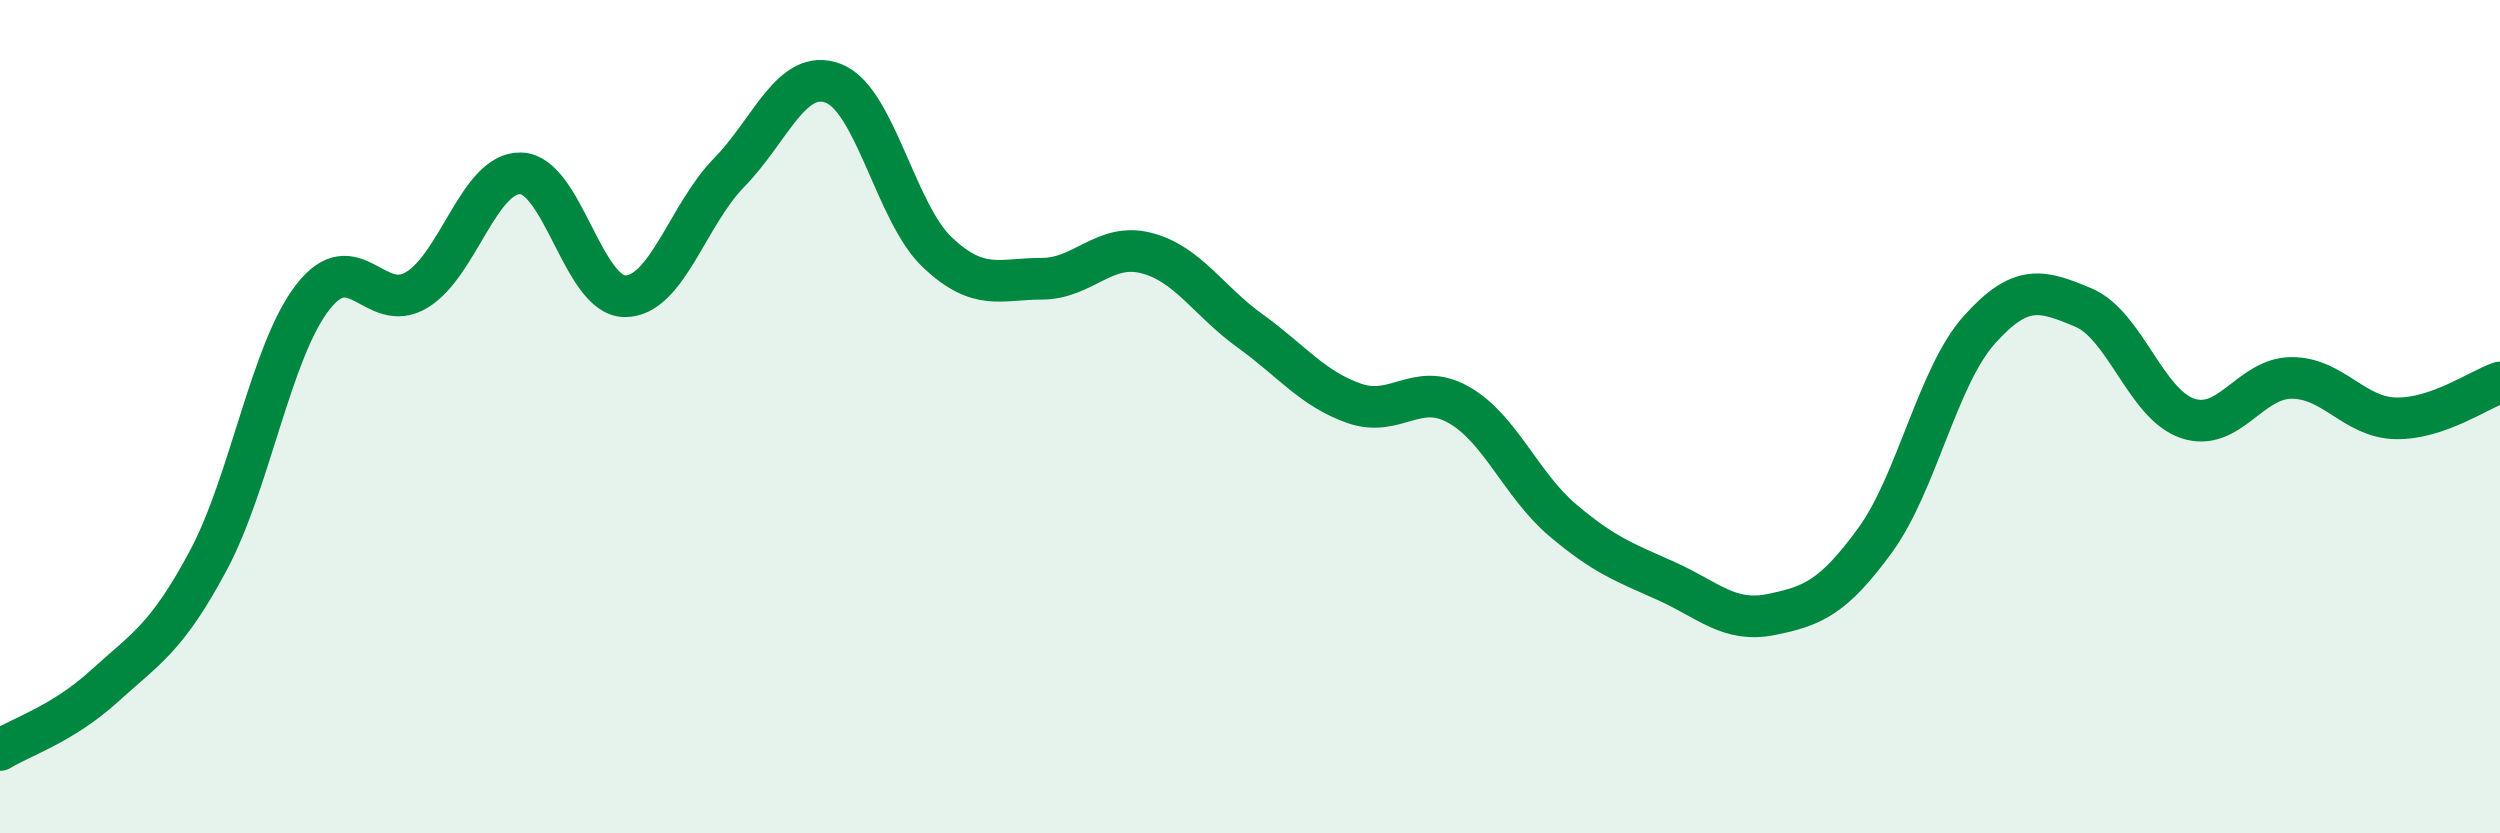 
    <svg width="60" height="20" viewBox="0 0 60 20" xmlns="http://www.w3.org/2000/svg">
      <path
        d="M 0,18 C 0.5,17.69 1.5,17.38 2.5,16.47 C 3.5,15.56 4,15.32 5,13.45 C 6,11.58 6.5,8.44 7.5,7.14 C 8.5,5.84 9,7.56 10,6.96 C 11,6.36 11.5,4.13 12.5,4.16 C 13.5,4.19 14,7.11 15,7.11 C 16,7.11 16.5,5.16 17.5,4.14 C 18.5,3.12 19,1.62 20,2 C 21,2.38 21.5,5.12 22.5,6.06 C 23.5,7 24,6.69 25,6.69 C 26,6.69 26.5,5.82 27.5,6.07 C 28.5,6.32 29,7.22 30,7.94 C 31,8.66 31.5,9.33 32.5,9.68 C 33.5,10.03 34,9.15 35,9.71 C 36,10.27 36.5,11.63 37.5,12.48 C 38.5,13.33 39,13.5 40,13.95 C 41,14.4 41.5,14.95 42.5,14.75 C 43.5,14.55 44,14.34 45,12.97 C 46,11.6 46.5,9.04 47.5,7.92 C 48.5,6.8 49,6.96 50,7.38 C 51,7.8 51.5,9.7 52.5,10.04 C 53.5,10.38 54,9.07 55,9.07 C 56,9.07 56.5,10.02 57.5,10.04 C 58.5,10.06 59.5,9.35 60,9.18L60 20L0 20Z"
        fill="#008740"
        opacity="0.1"
        stroke-linecap="round"
        stroke-linejoin="round"
      />
      <path
        d="M 0,18 C 0.5,17.69 1.5,17.38 2.5,16.47 C 3.5,15.56 4,15.32 5,13.45 C 6,11.58 6.5,8.44 7.5,7.14 C 8.5,5.84 9,7.56 10,6.96 C 11,6.36 11.5,4.13 12.5,4.16 C 13.5,4.19 14,7.11 15,7.11 C 16,7.11 16.5,5.16 17.5,4.14 C 18.5,3.12 19,1.62 20,2 C 21,2.38 21.5,5.12 22.5,6.06 C 23.5,7 24,6.69 25,6.69 C 26,6.69 26.5,5.82 27.5,6.07 C 28.5,6.32 29,7.22 30,7.94 C 31,8.66 31.5,9.33 32.5,9.68 C 33.5,10.03 34,9.15 35,9.71 C 36,10.27 36.5,11.63 37.5,12.48 C 38.5,13.33 39,13.5 40,13.95 C 41,14.4 41.5,14.95 42.5,14.75 C 43.5,14.55 44,14.34 45,12.97 C 46,11.6 46.5,9.04 47.5,7.92 C 48.5,6.8 49,6.96 50,7.38 C 51,7.8 51.5,9.7 52.5,10.04 C 53.5,10.38 54,9.07 55,9.07 C 56,9.07 56.5,10.02 57.5,10.04 C 58.5,10.06 59.5,9.35 60,9.18"
        stroke="#008740"
        stroke-width="1"
        fill="none"
        stroke-linecap="round"
        stroke-linejoin="round"
      />
    </svg>
  